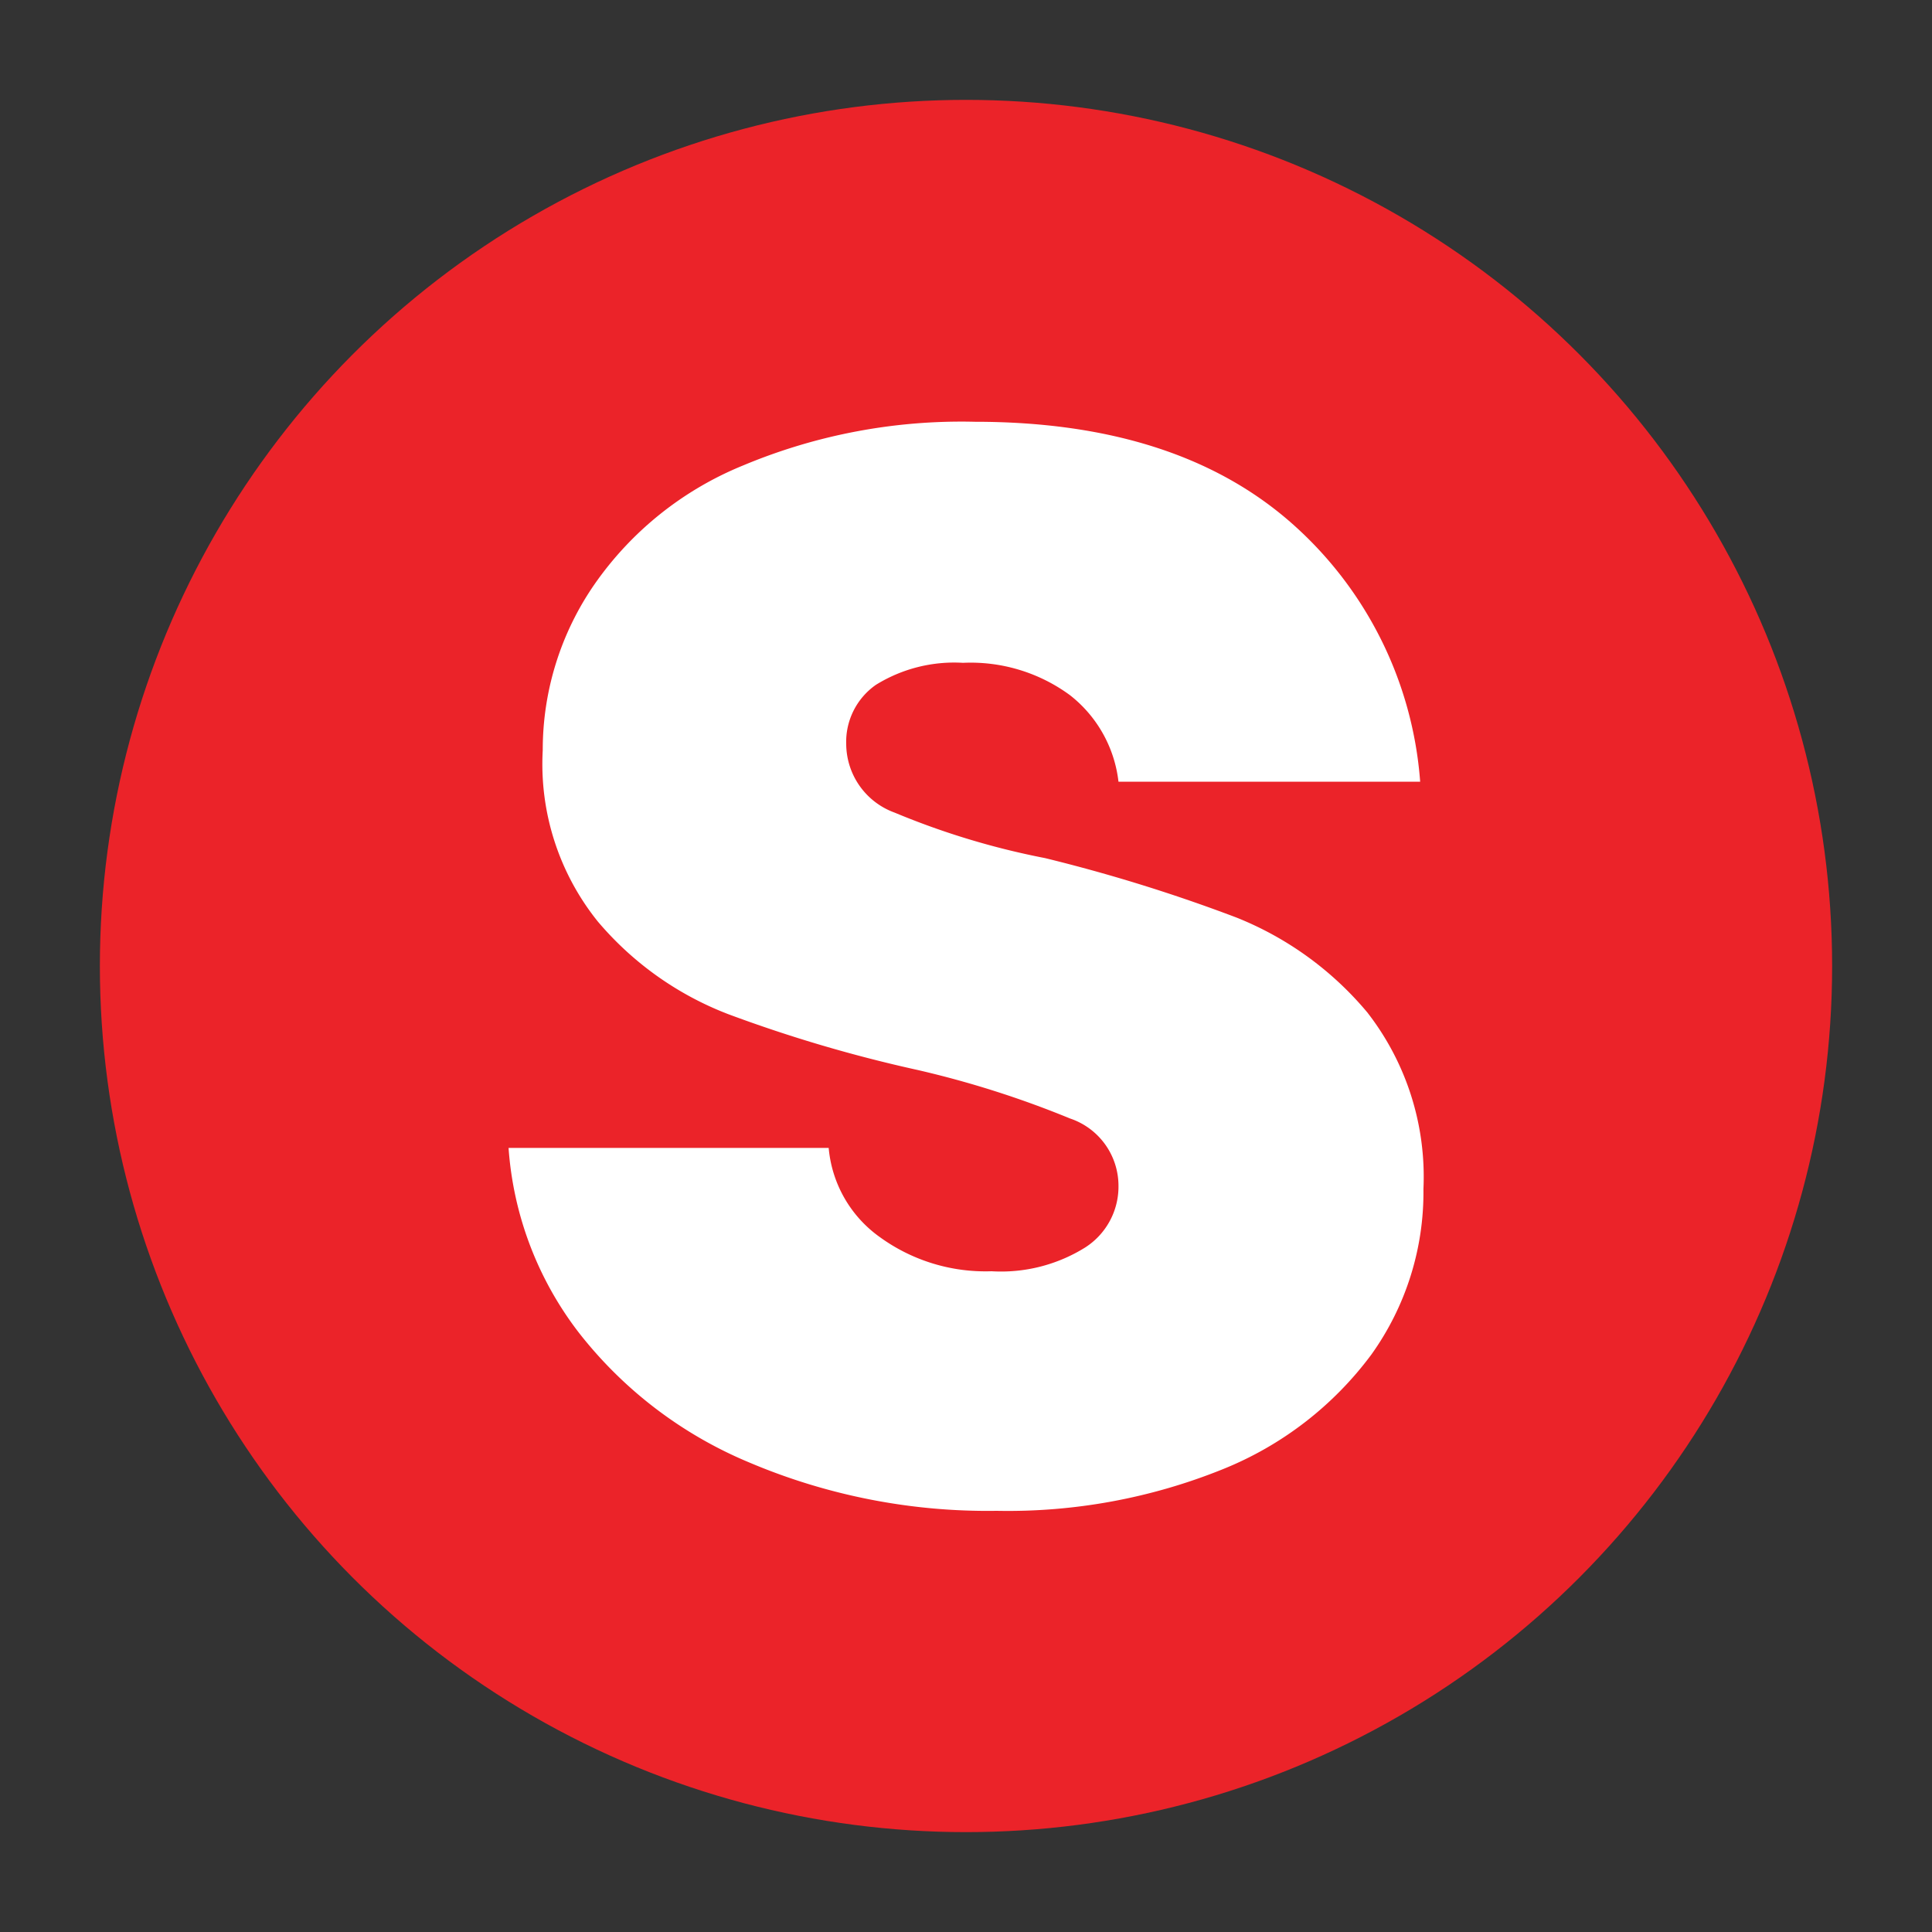 <svg id="Layer_1" data-name="Layer 1" xmlns="http://www.w3.org/2000/svg" viewBox="0 0 65 65"><rect x="0" y="0" width="65" height="65" fill="#333333" stroke="none"/><defs><style>.cls-1{fill:#eb2329;}.cls-2{fill:#fff;}</style></defs><title>ICONS</title><circle class="cls-1" cx="32.5" cy="32.5" r="29.14"/><path class="cls-2" d="M25.2,49.2a14.19,14.19,0,0,1-5.73-4.37,11.51,11.51,0,0,1-2.36-6.21H27.88a4.13,4.13,0,0,0,1.72,3,6.05,6.05,0,0,0,3.76,1.15,5.35,5.35,0,0,0,3.15-.8,2.43,2.43,0,0,0,1.12-2.07A2.39,2.39,0,0,0,36,37.63,33,33,0,0,0,30.88,36a47.64,47.64,0,0,1-6.38-1.88A10.82,10.82,0,0,1,20.11,31a8.45,8.45,0,0,1-1.85-5.76A9.78,9.78,0,0,1,20,19.66a11.26,11.26,0,0,1,5-4,19,19,0,0,1,7.8-1.47q6.69,0,10.55,3.32a12.87,12.87,0,0,1,4.43,8.79H37.63A4.32,4.32,0,0,0,36,23.39a5.64,5.64,0,0,0-3.6-1.09,5,5,0,0,0-2.93.74,2.34,2.34,0,0,0-1,2,2.47,2.47,0,0,0,1.63,2.3,26,26,0,0,0,5.06,1.53,55,55,0,0,1,6.44,2A11.1,11.1,0,0,1,46,34.06,9,9,0,0,1,47.89,40a9.38,9.38,0,0,1-1.75,5.57,11.62,11.62,0,0,1-5,3.86,19.31,19.31,0,0,1-7.61,1.4A20.53,20.53,0,0,1,25.2,49.2Z"/></svg>